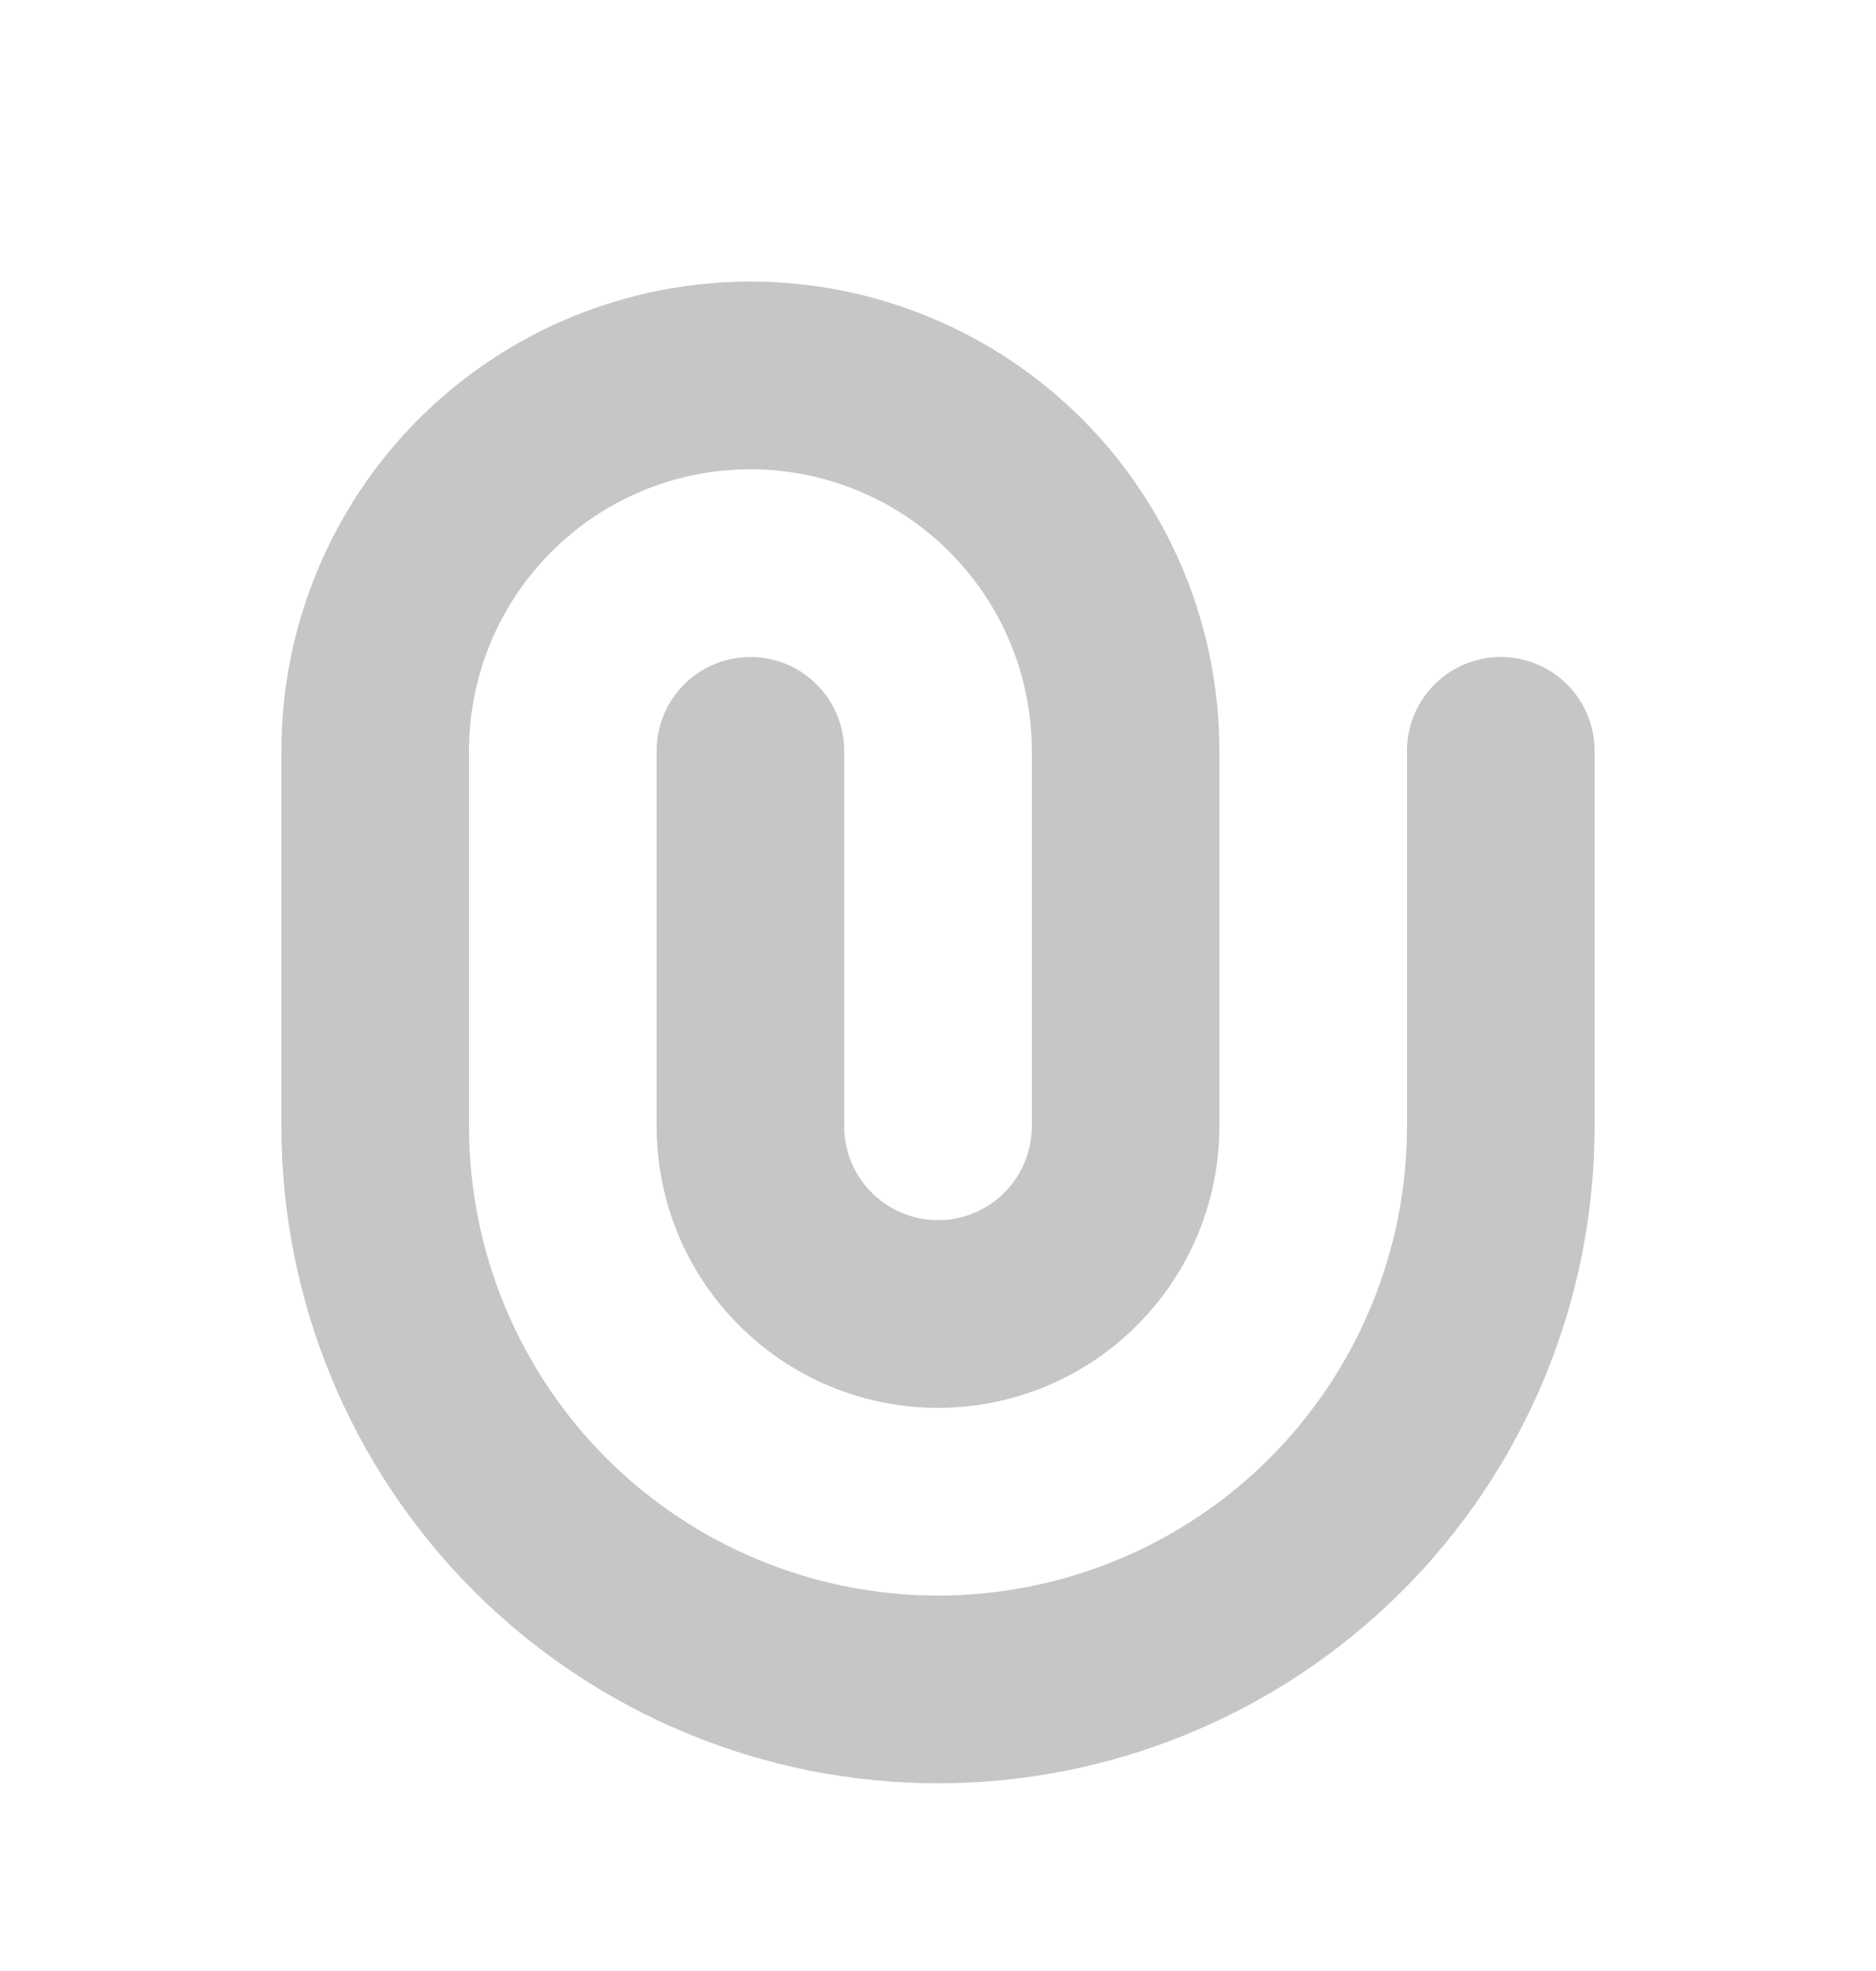 <svg width="20" height="21" viewBox="0 0 20 21" fill="none" xmlns="http://www.w3.org/2000/svg">
<path fill-rule="evenodd" clip-rule="evenodd" d="M8 5C7.204 5 6.441 5.316 5.879 5.879C5.316 6.441 5 7.204 5 8V12C5 13.326 5.527 14.598 6.464 15.536C7.402 16.473 8.674 17 10 17C11.326 17 12.598 16.473 13.536 15.536C14.473 14.598 15 13.326 15 12V8C15 7.735 15.105 7.48 15.293 7.293C15.48 7.105 15.735 7 16 7C16.265 7 16.52 7.105 16.707 7.293C16.895 7.48 17 7.735 17 8V12C17 12.919 16.819 13.829 16.467 14.679C16.115 15.528 15.6 16.3 14.95 16.95C14.3 17.6 13.528 18.115 12.679 18.467C11.829 18.819 10.919 19 10 19C9.081 19 8.171 18.819 7.321 18.467C6.472 18.115 5.7 17.6 5.05 16.95C4.4 16.3 3.885 15.528 3.533 14.679C3.181 13.829 3 12.919 3 12V8C3 6.674 3.527 5.402 4.464 4.464C5.402 3.527 6.674 3 8 3C9.326 3 10.598 3.527 11.536 4.464C12.473 5.402 13 6.674 13 8V12C13 12.796 12.684 13.559 12.121 14.121C11.559 14.684 10.796 15 10 15C9.204 15 8.441 14.684 7.879 14.121C7.316 13.559 7 12.796 7 12V8C7 7.735 7.105 7.48 7.293 7.293C7.48 7.105 7.735 7 8 7C8.265 7 8.52 7.105 8.707 7.293C8.895 7.48 9 7.735 9 8V12C9 12.265 9.105 12.52 9.293 12.707C9.48 12.895 9.735 13 10 13C10.265 13 10.52 12.895 10.707 12.707C10.895 12.52 11 12.265 11 12V8C11 7.204 10.684 6.441 10.121 5.879C9.559 5.316 8.796 5 8 5Z" fill="#C6C6C6"/>
</svg>
